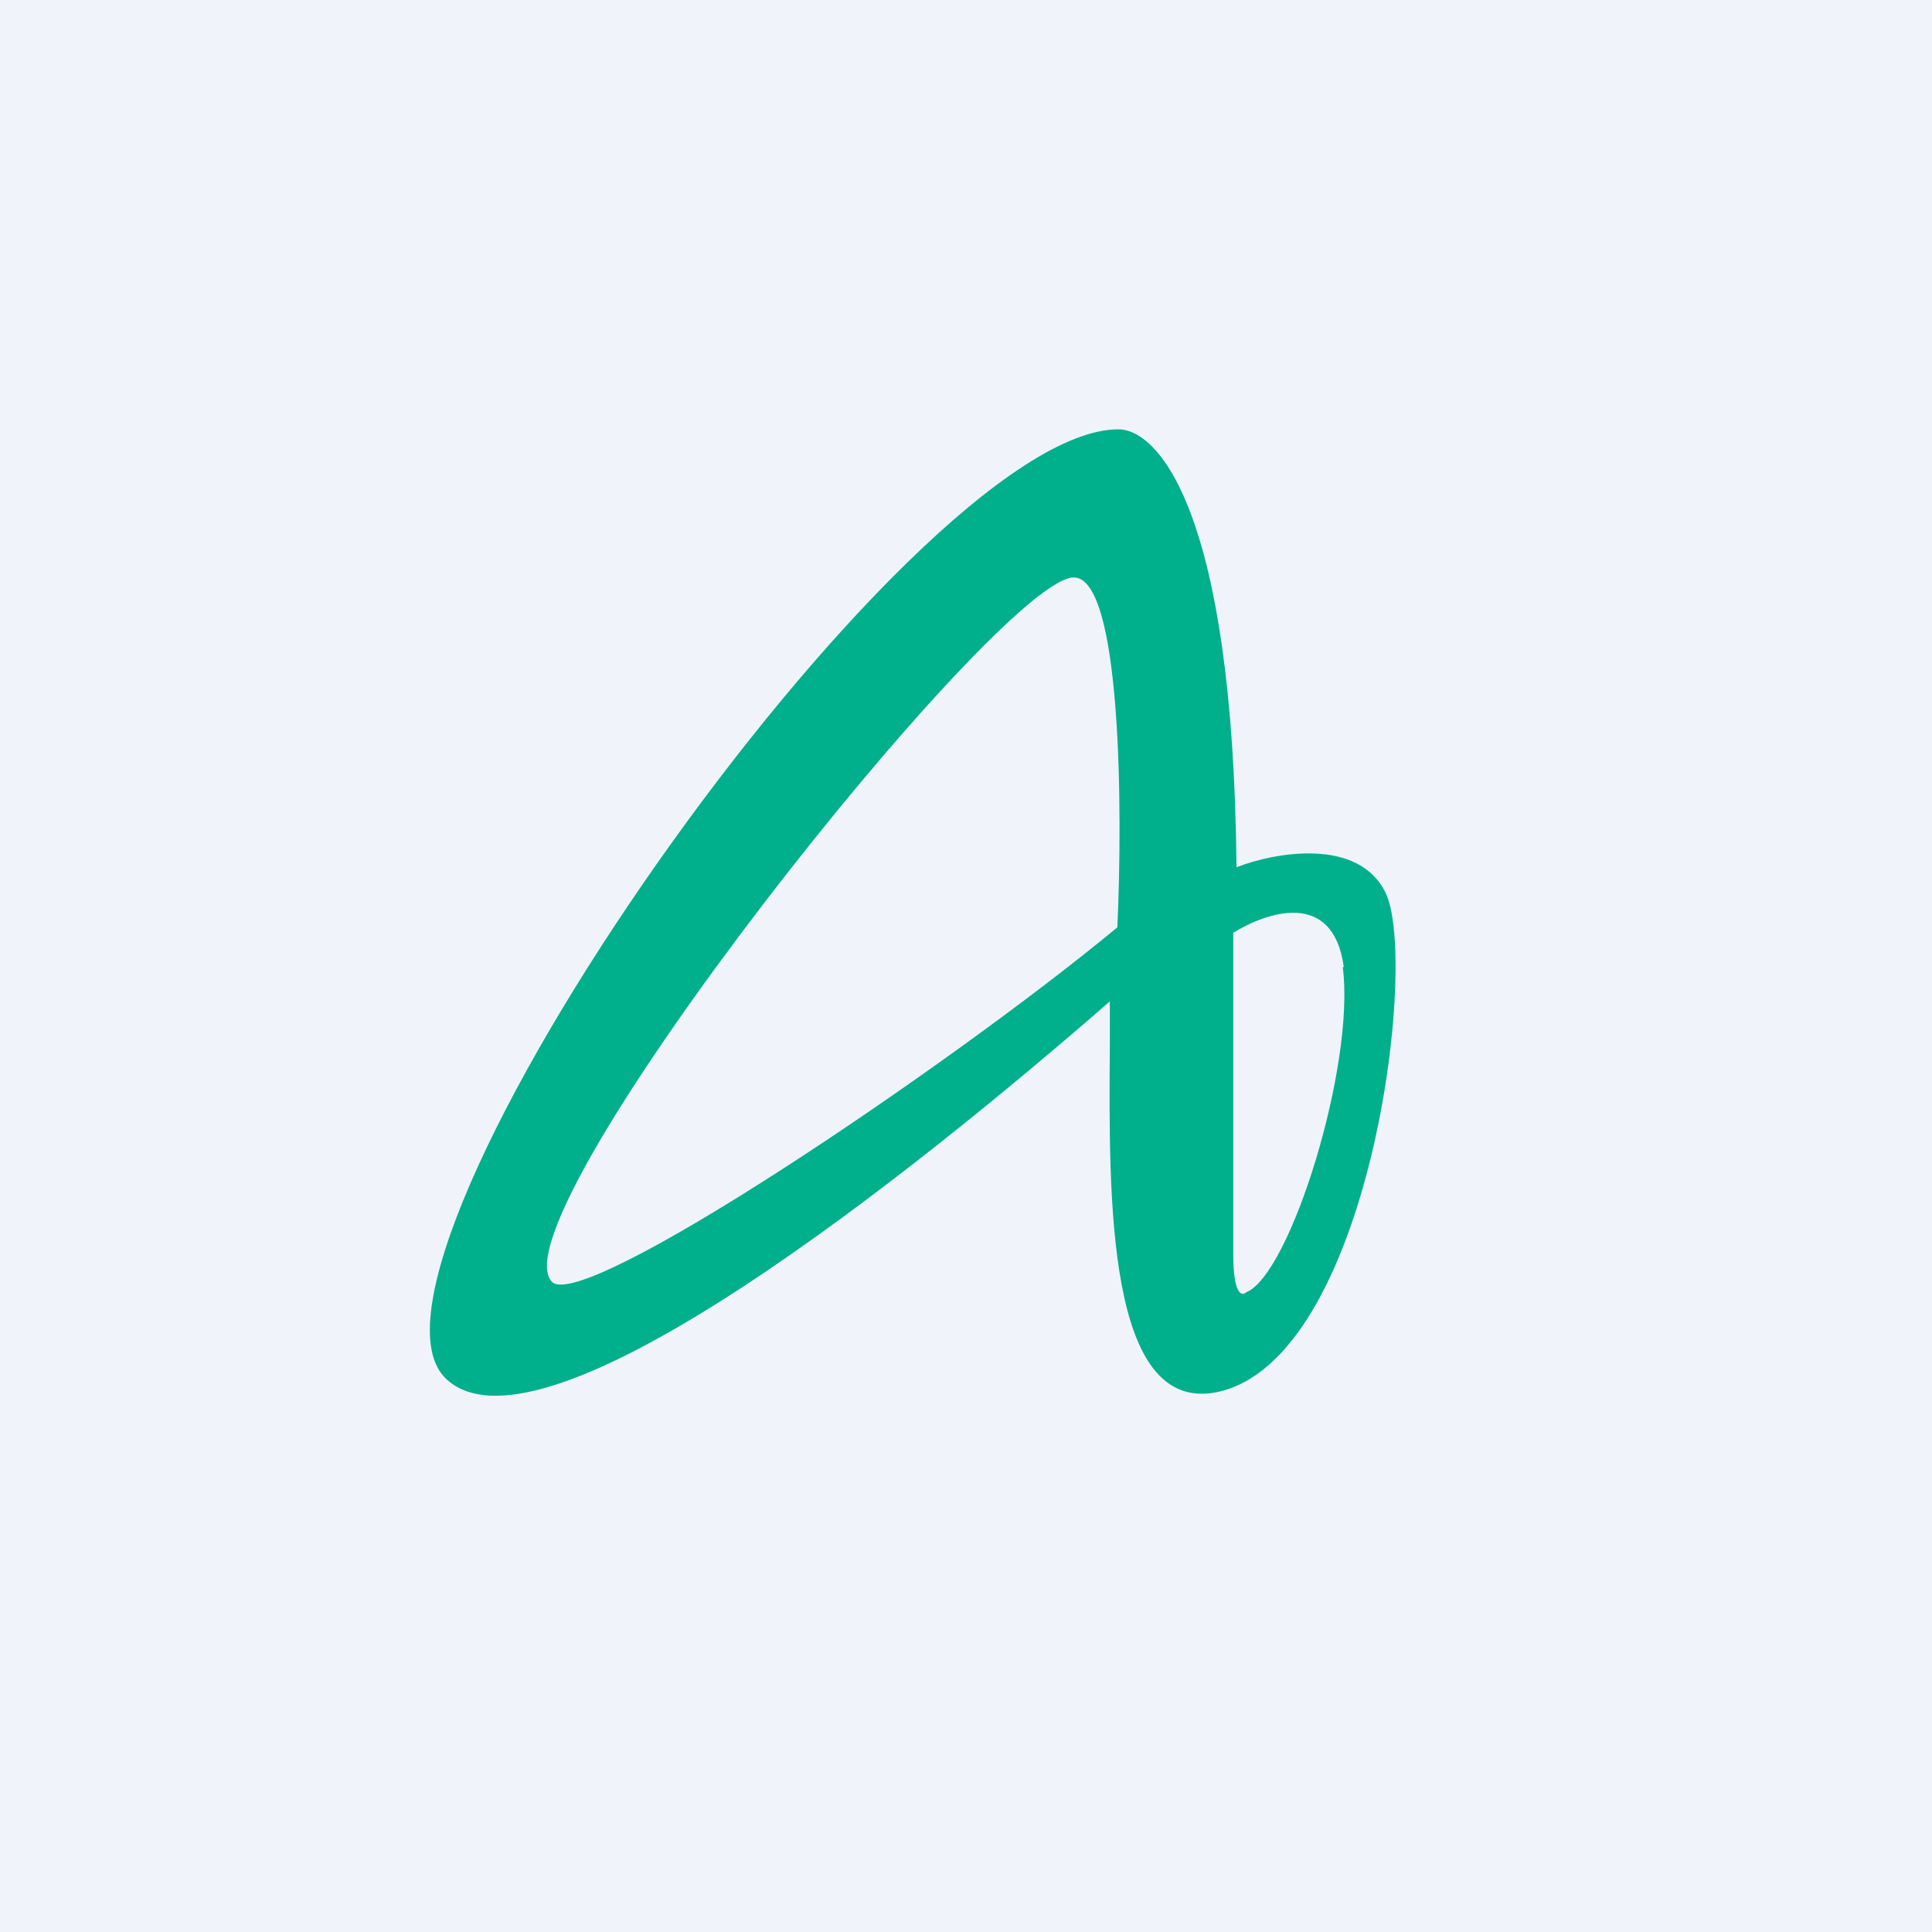 <!-- by TradingView --><svg xmlns="http://www.w3.org/2000/svg" width="18" height="18"><path fill="#F0F3FA" d="M0 0h18v18H0z"/><path fill-rule="evenodd" d="M11.52 8.08C11.49 4.73 10.78 4 10.42 4c-1.95 0-7.4 7.8-6.26 8.85.91.84 4.39-1.96 6.18-3.52v.42c-.01 1.41-.03 3.43 1 3.22 1.42-.3 1.88-4 1.57-4.65-.25-.52-1.03-.38-1.39-.24zm1 .93c-.1-.73-.72-.51-1.03-.32v3c0 .37.08.39.12.35.41-.16 1.02-2.12.9-3.03zm-2.11-.37c.05-1.08.04-3.24-.4-3.26-.68-.03-5.42 5.95-4.87 6.56.27.31 3.7-2 5.27-3.3z" fill="#00AF8B"/></svg>